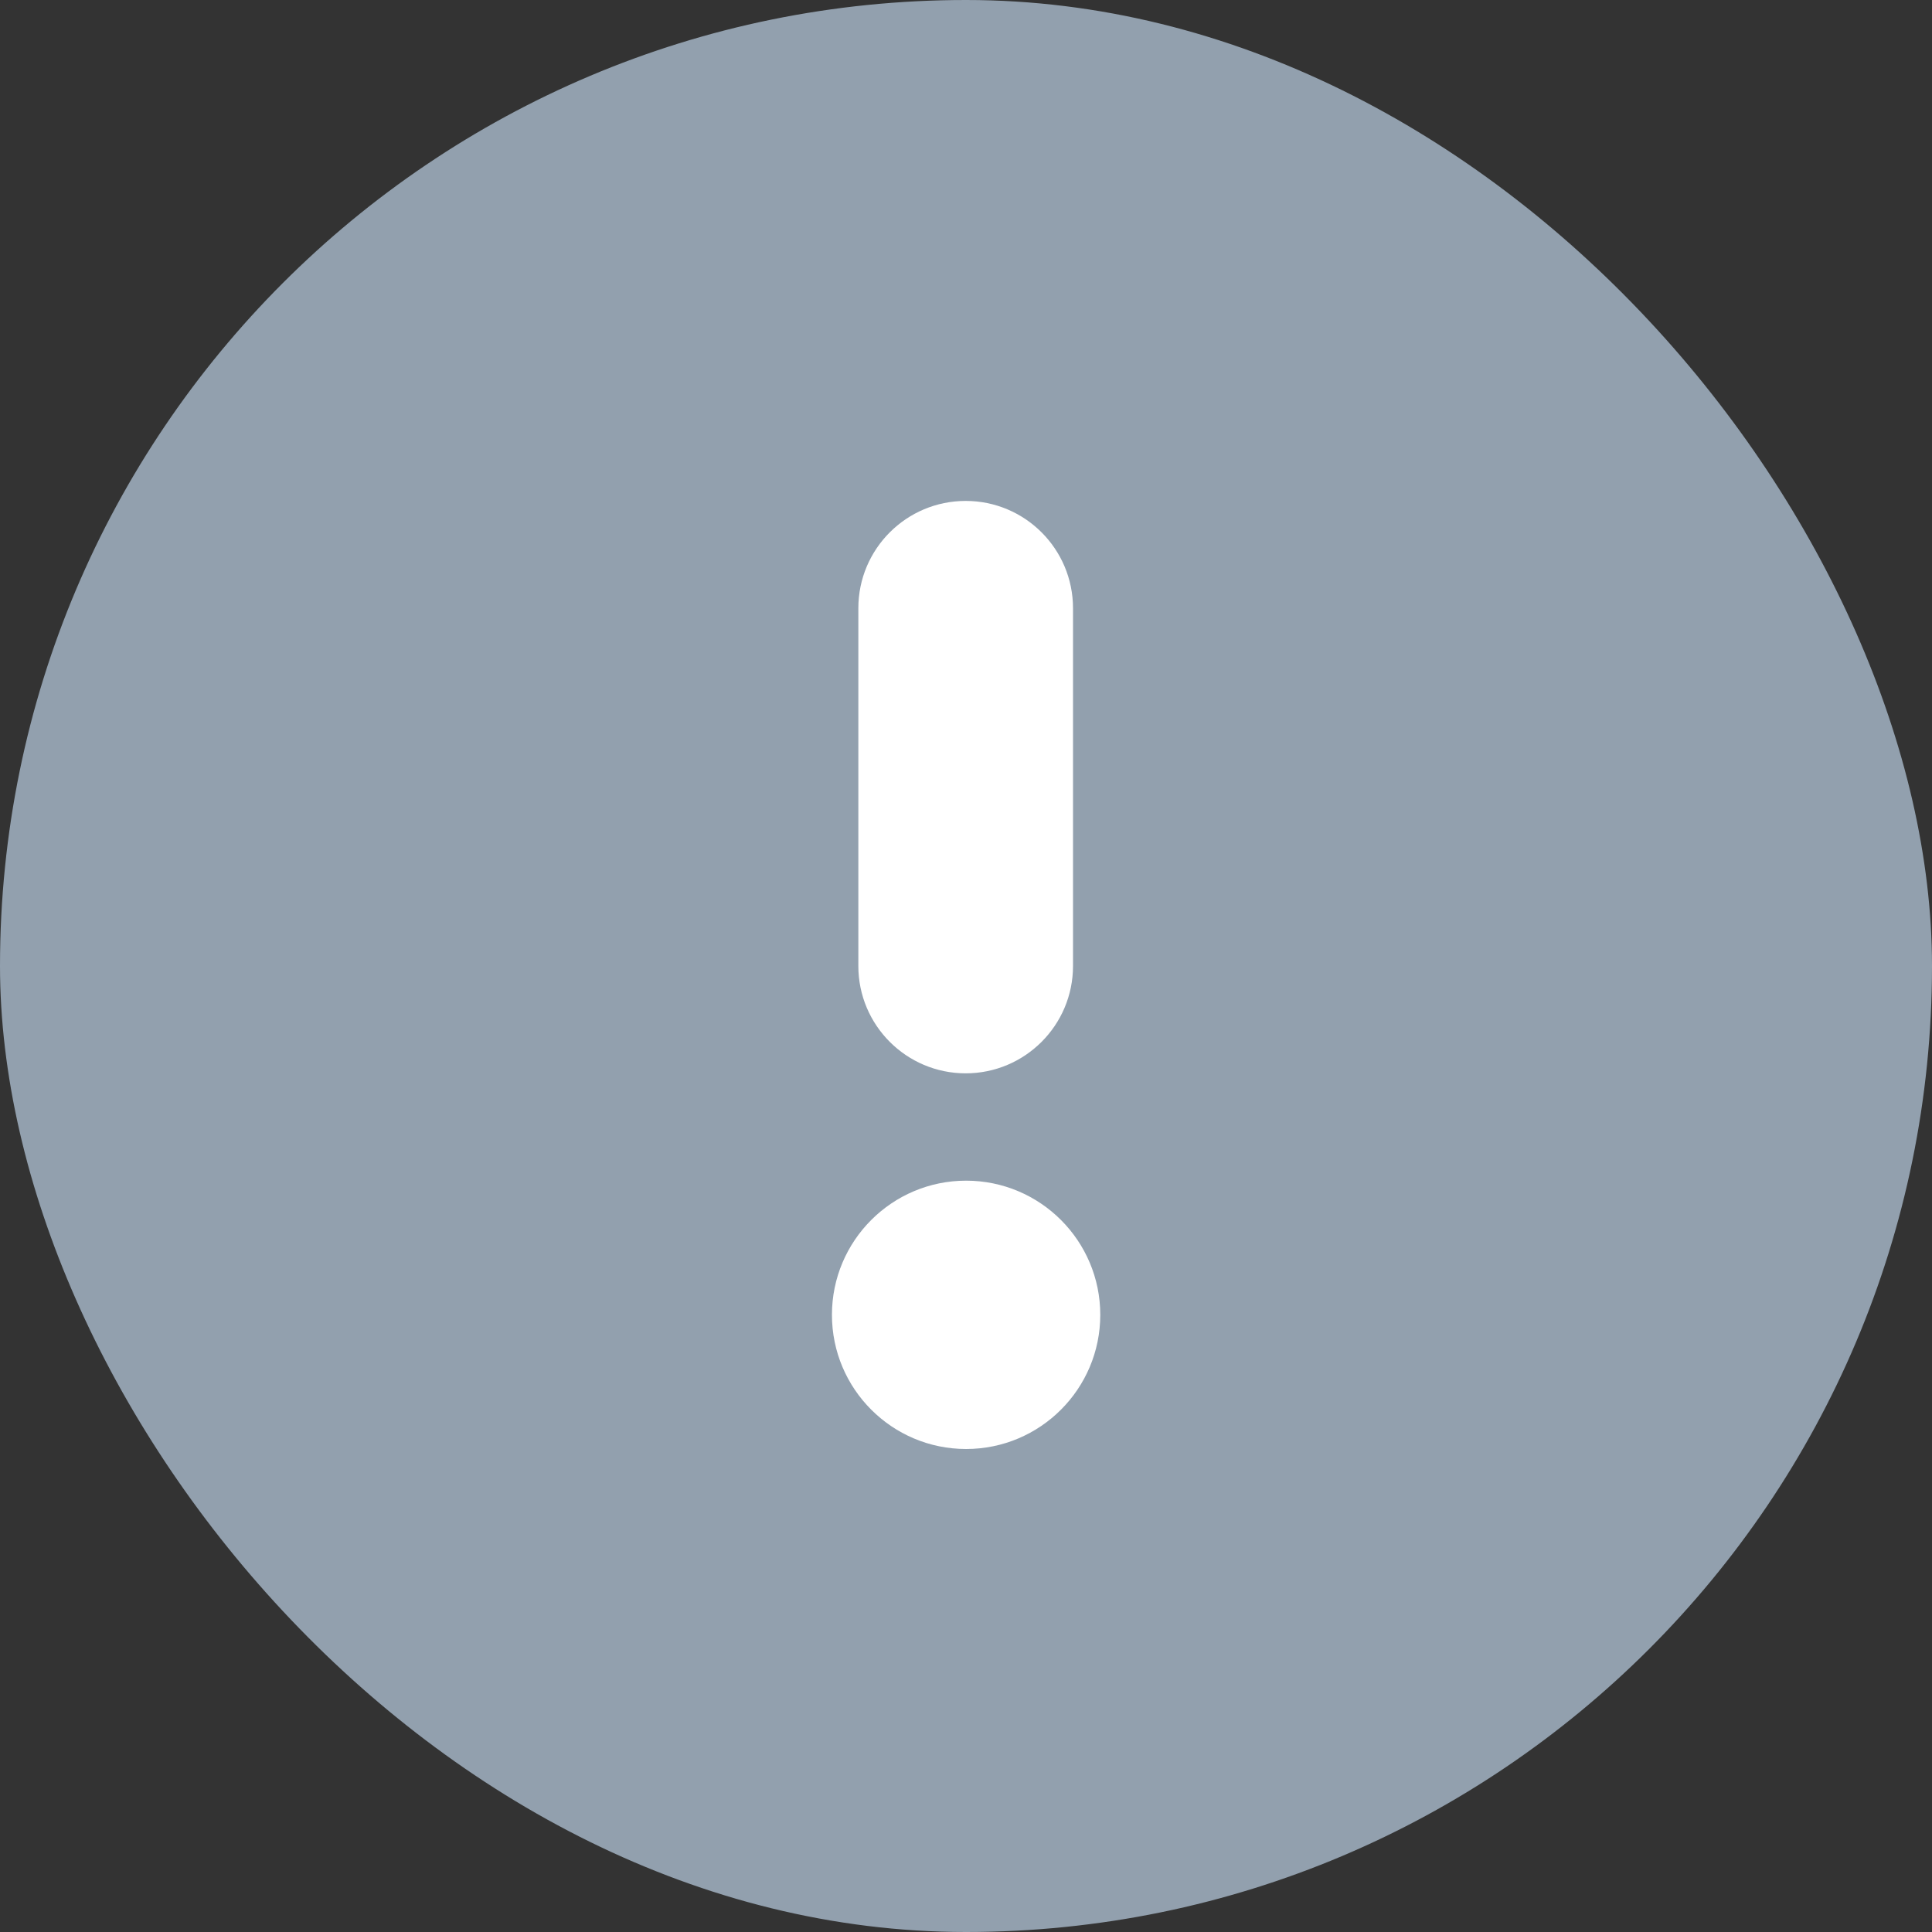 <svg width="18" height="18" viewBox="0 0 18 18" fill="none" xmlns="http://www.w3.org/2000/svg">
    <rect x="0" y="0" width="18" height="18" fill="#333333" stroke="none"/>
    <rect x="18" y="18" width="18" height="18" rx="9" transform="rotate(-180 18 18)" fill="#92A0AE"/>
    <path fill-rule="evenodd" clip-rule="evenodd" d="M8.997 4.667C8.445 4.667 7.997 5.114 7.997 5.667L7.997 9C7.997 9.552 8.445 10 8.997 10C9.549 10 9.997 9.552 9.997 9L9.997 5.667C9.997 5.114 9.549 4.667 8.997 4.667ZM9.001 11C8.311 11 7.751 11.56 7.751 12.25C7.751 12.94 8.311 13.5 9.001 13.5C9.691 13.5 10.251 12.94 10.251 12.25C10.251 11.56 9.691 11 9.001 11Z" fill="white"/>
</svg>
